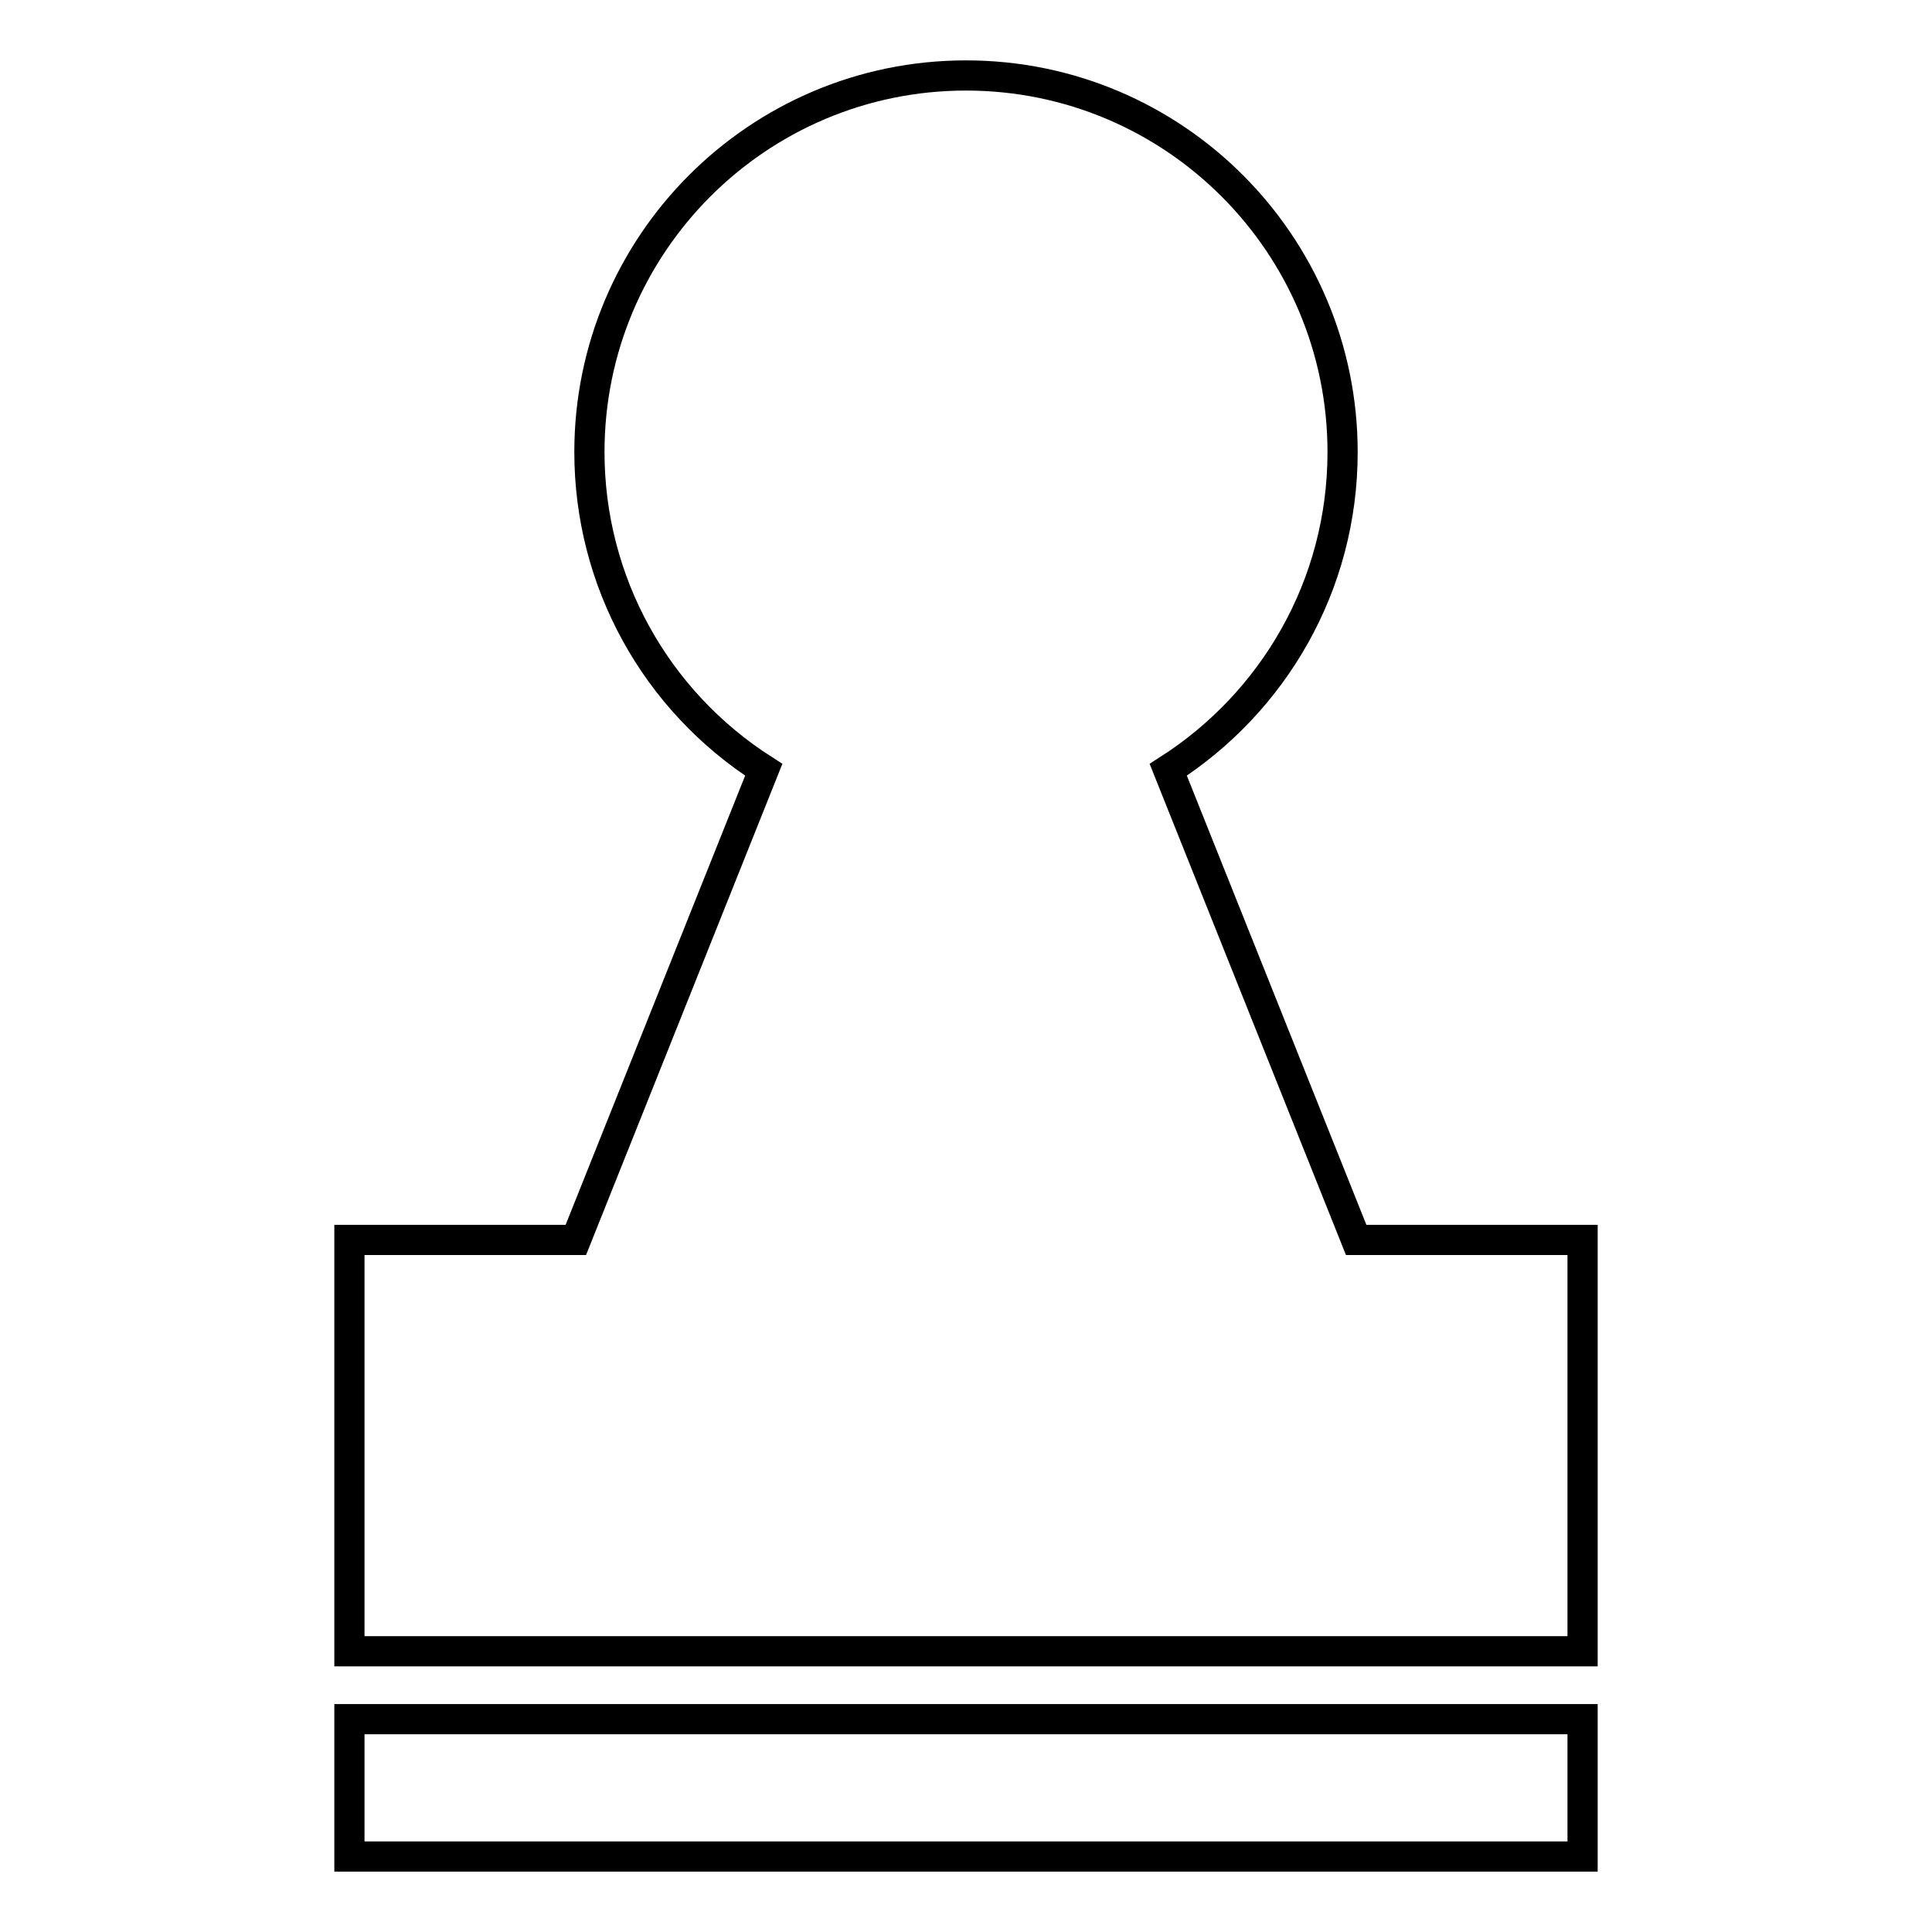<?xml version="1.0" encoding="utf-8"?>
<!-- Svg Vector Icons : http://www.onlinewebfonts.com/icon -->
<!DOCTYPE svg PUBLIC "-//W3C//DTD SVG 1.1//EN" "http://www.w3.org/Graphics/SVG/1.1/DTD/svg11.dtd">
<svg version="1.1" xmlns="http://www.w3.org/2000/svg" xmlns:xlink="http://www.w3.org/1999/xlink" x="0px" y="0px" viewBox="0 0 256 256" enable-background="new 0 0 256 256" xml:space="preserve">
<g> <path stroke-width="4" fill-opacity="0" stroke="#000000"  d="M76.3,164.3l24.9-62.3c-14.4-9.2-23.1-25-23.1-42.1C78.1,32.4,100.4,10,128,10c27.6,0,49.9,22.4,49.9,49.9 c0,17.7-9.2,33.2-23.1,42.1l24.9,62.3h30v54.5H46.3v-54.5H76.3z M46.3,227.8h163.4V246H46.3V227.8z"/></g>
</svg>